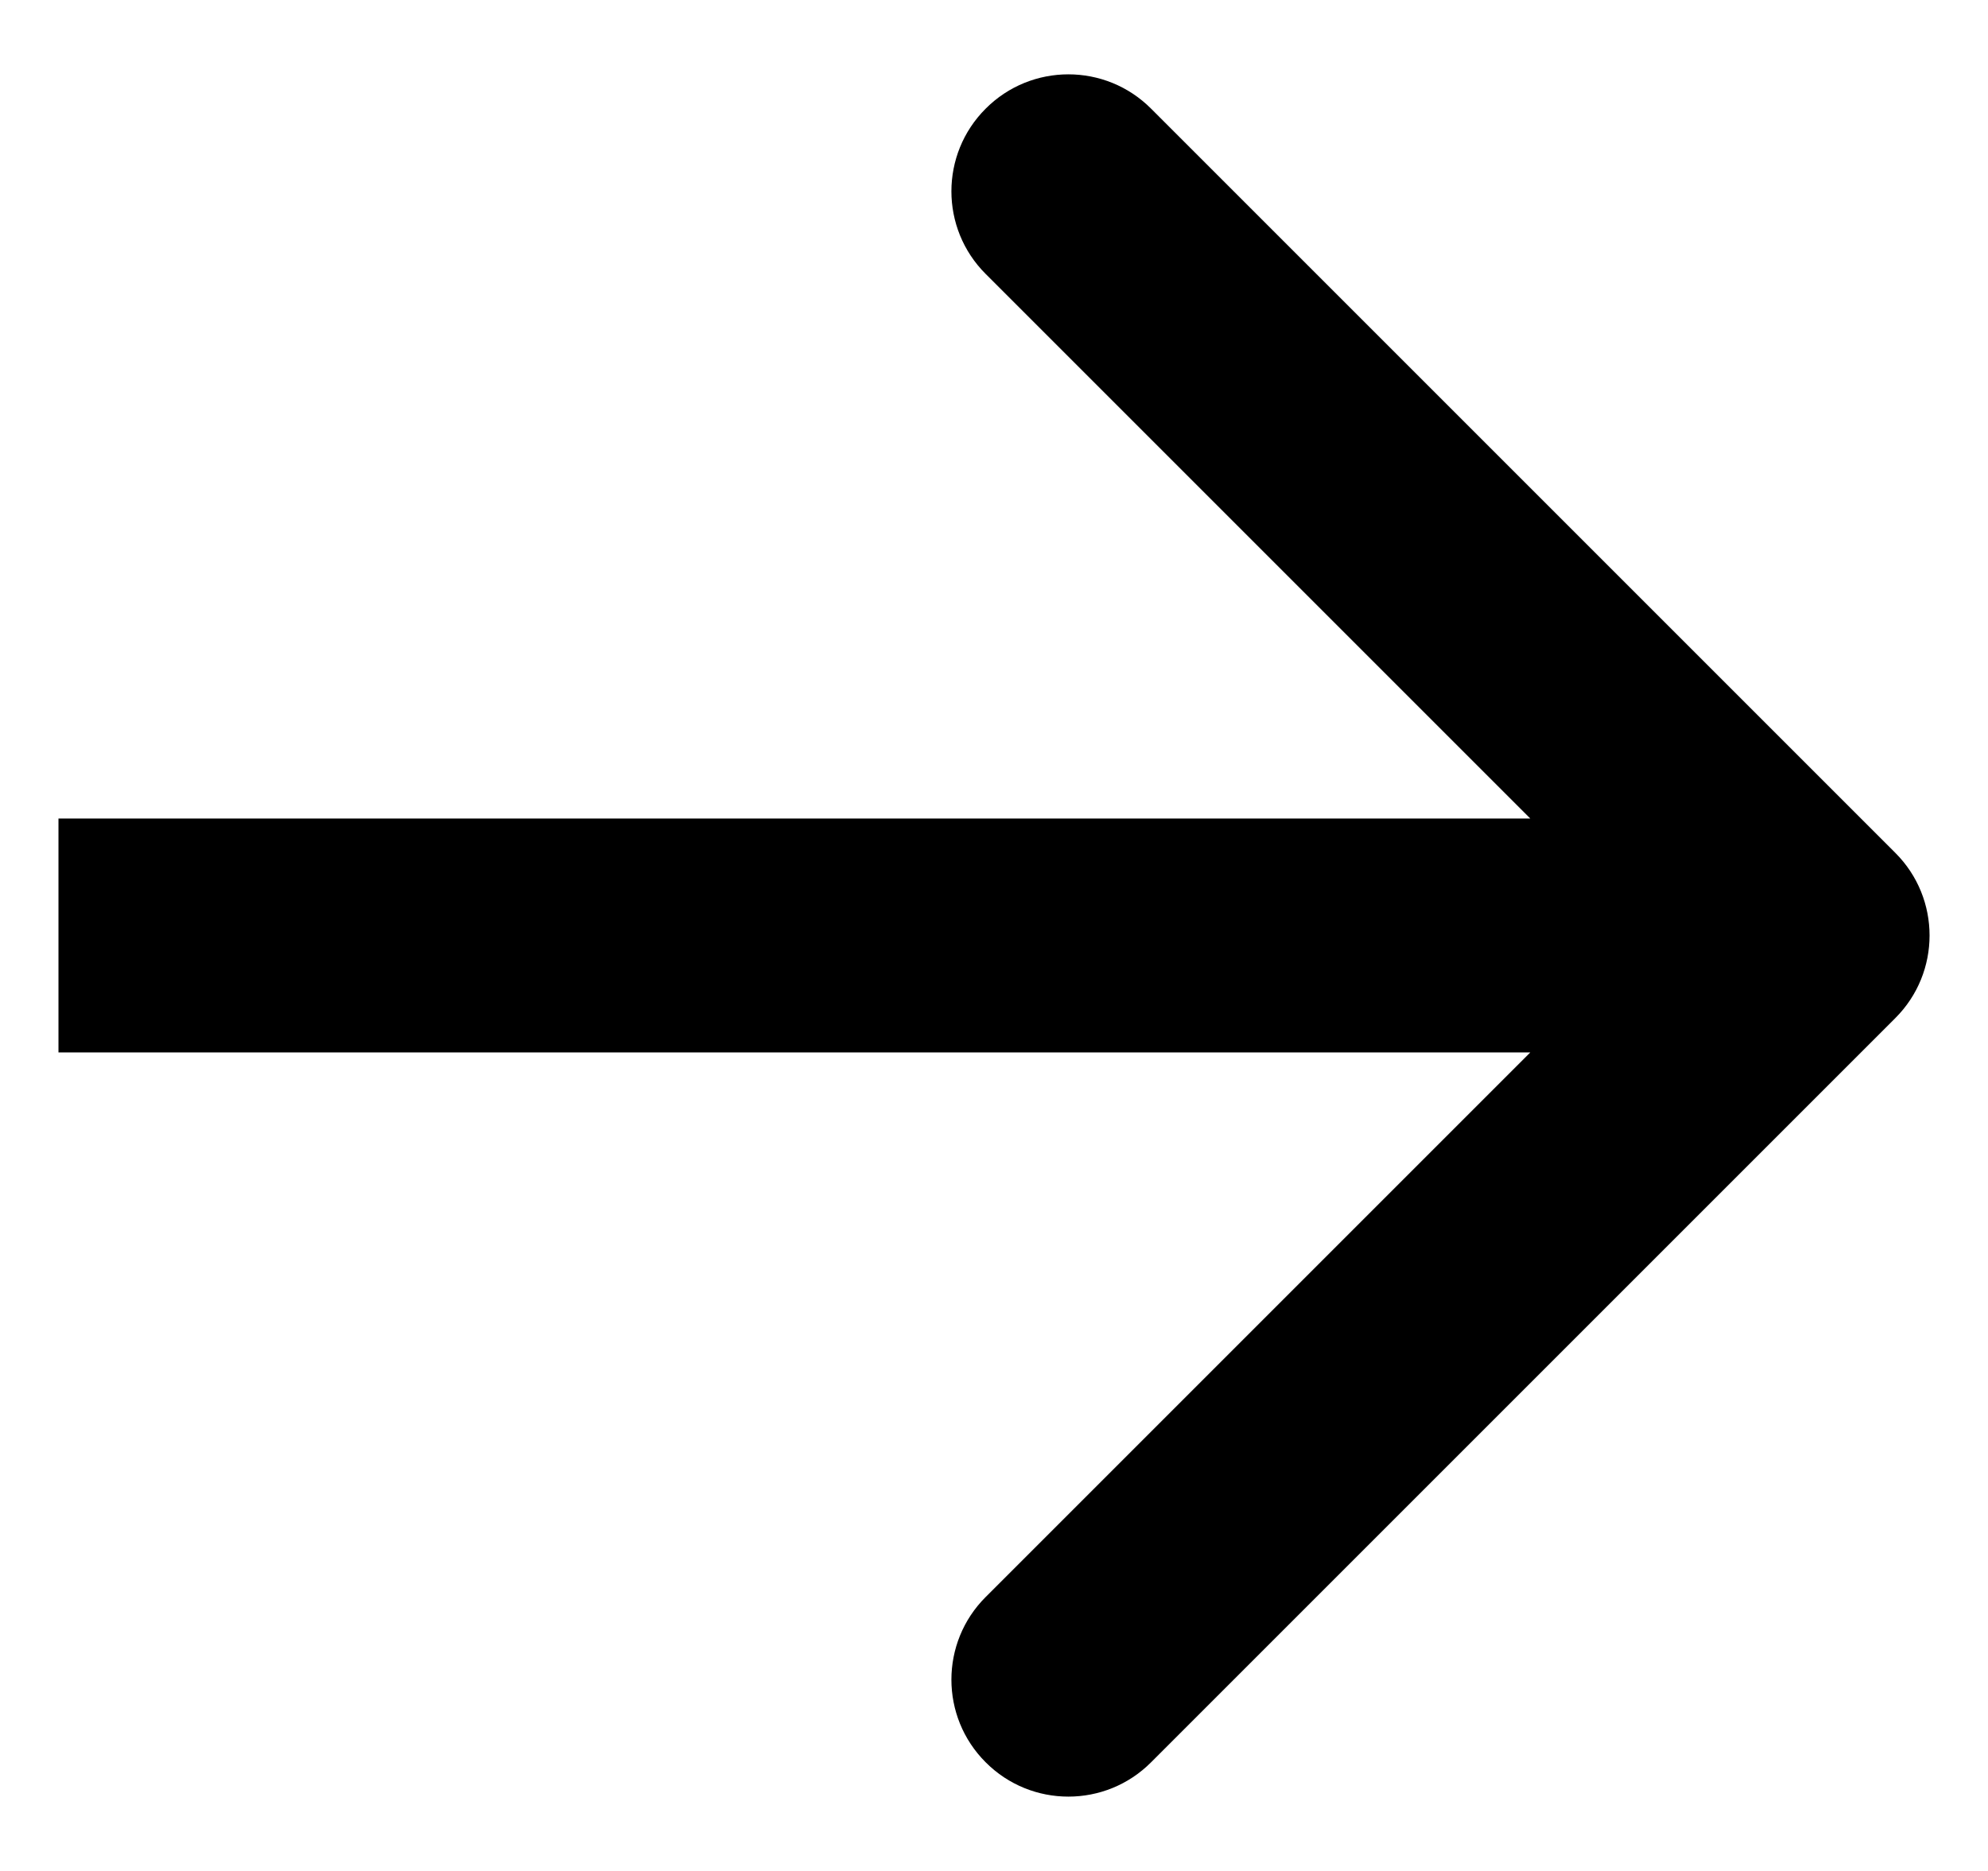<svg width="17" height="16" viewBox="0 0 17 16" fill="none" xmlns="http://www.w3.org/2000/svg">
<path d="M16.207 8.707C16.598 8.317 16.598 7.683 16.207 7.293L9.843 0.929C9.453 0.538 8.819 0.538 8.429 0.929C8.038 1.319 8.038 1.953 8.429 2.343L14.086 8L8.429 13.657C8.038 14.047 8.038 14.681 8.429 15.071C8.819 15.462 9.453 15.462 9.843 15.071L16.207 8.707ZM0.5 9H8V7H0.5V9ZM8 9H15.5V7H8V9Z" fill="black"/>
</svg>
